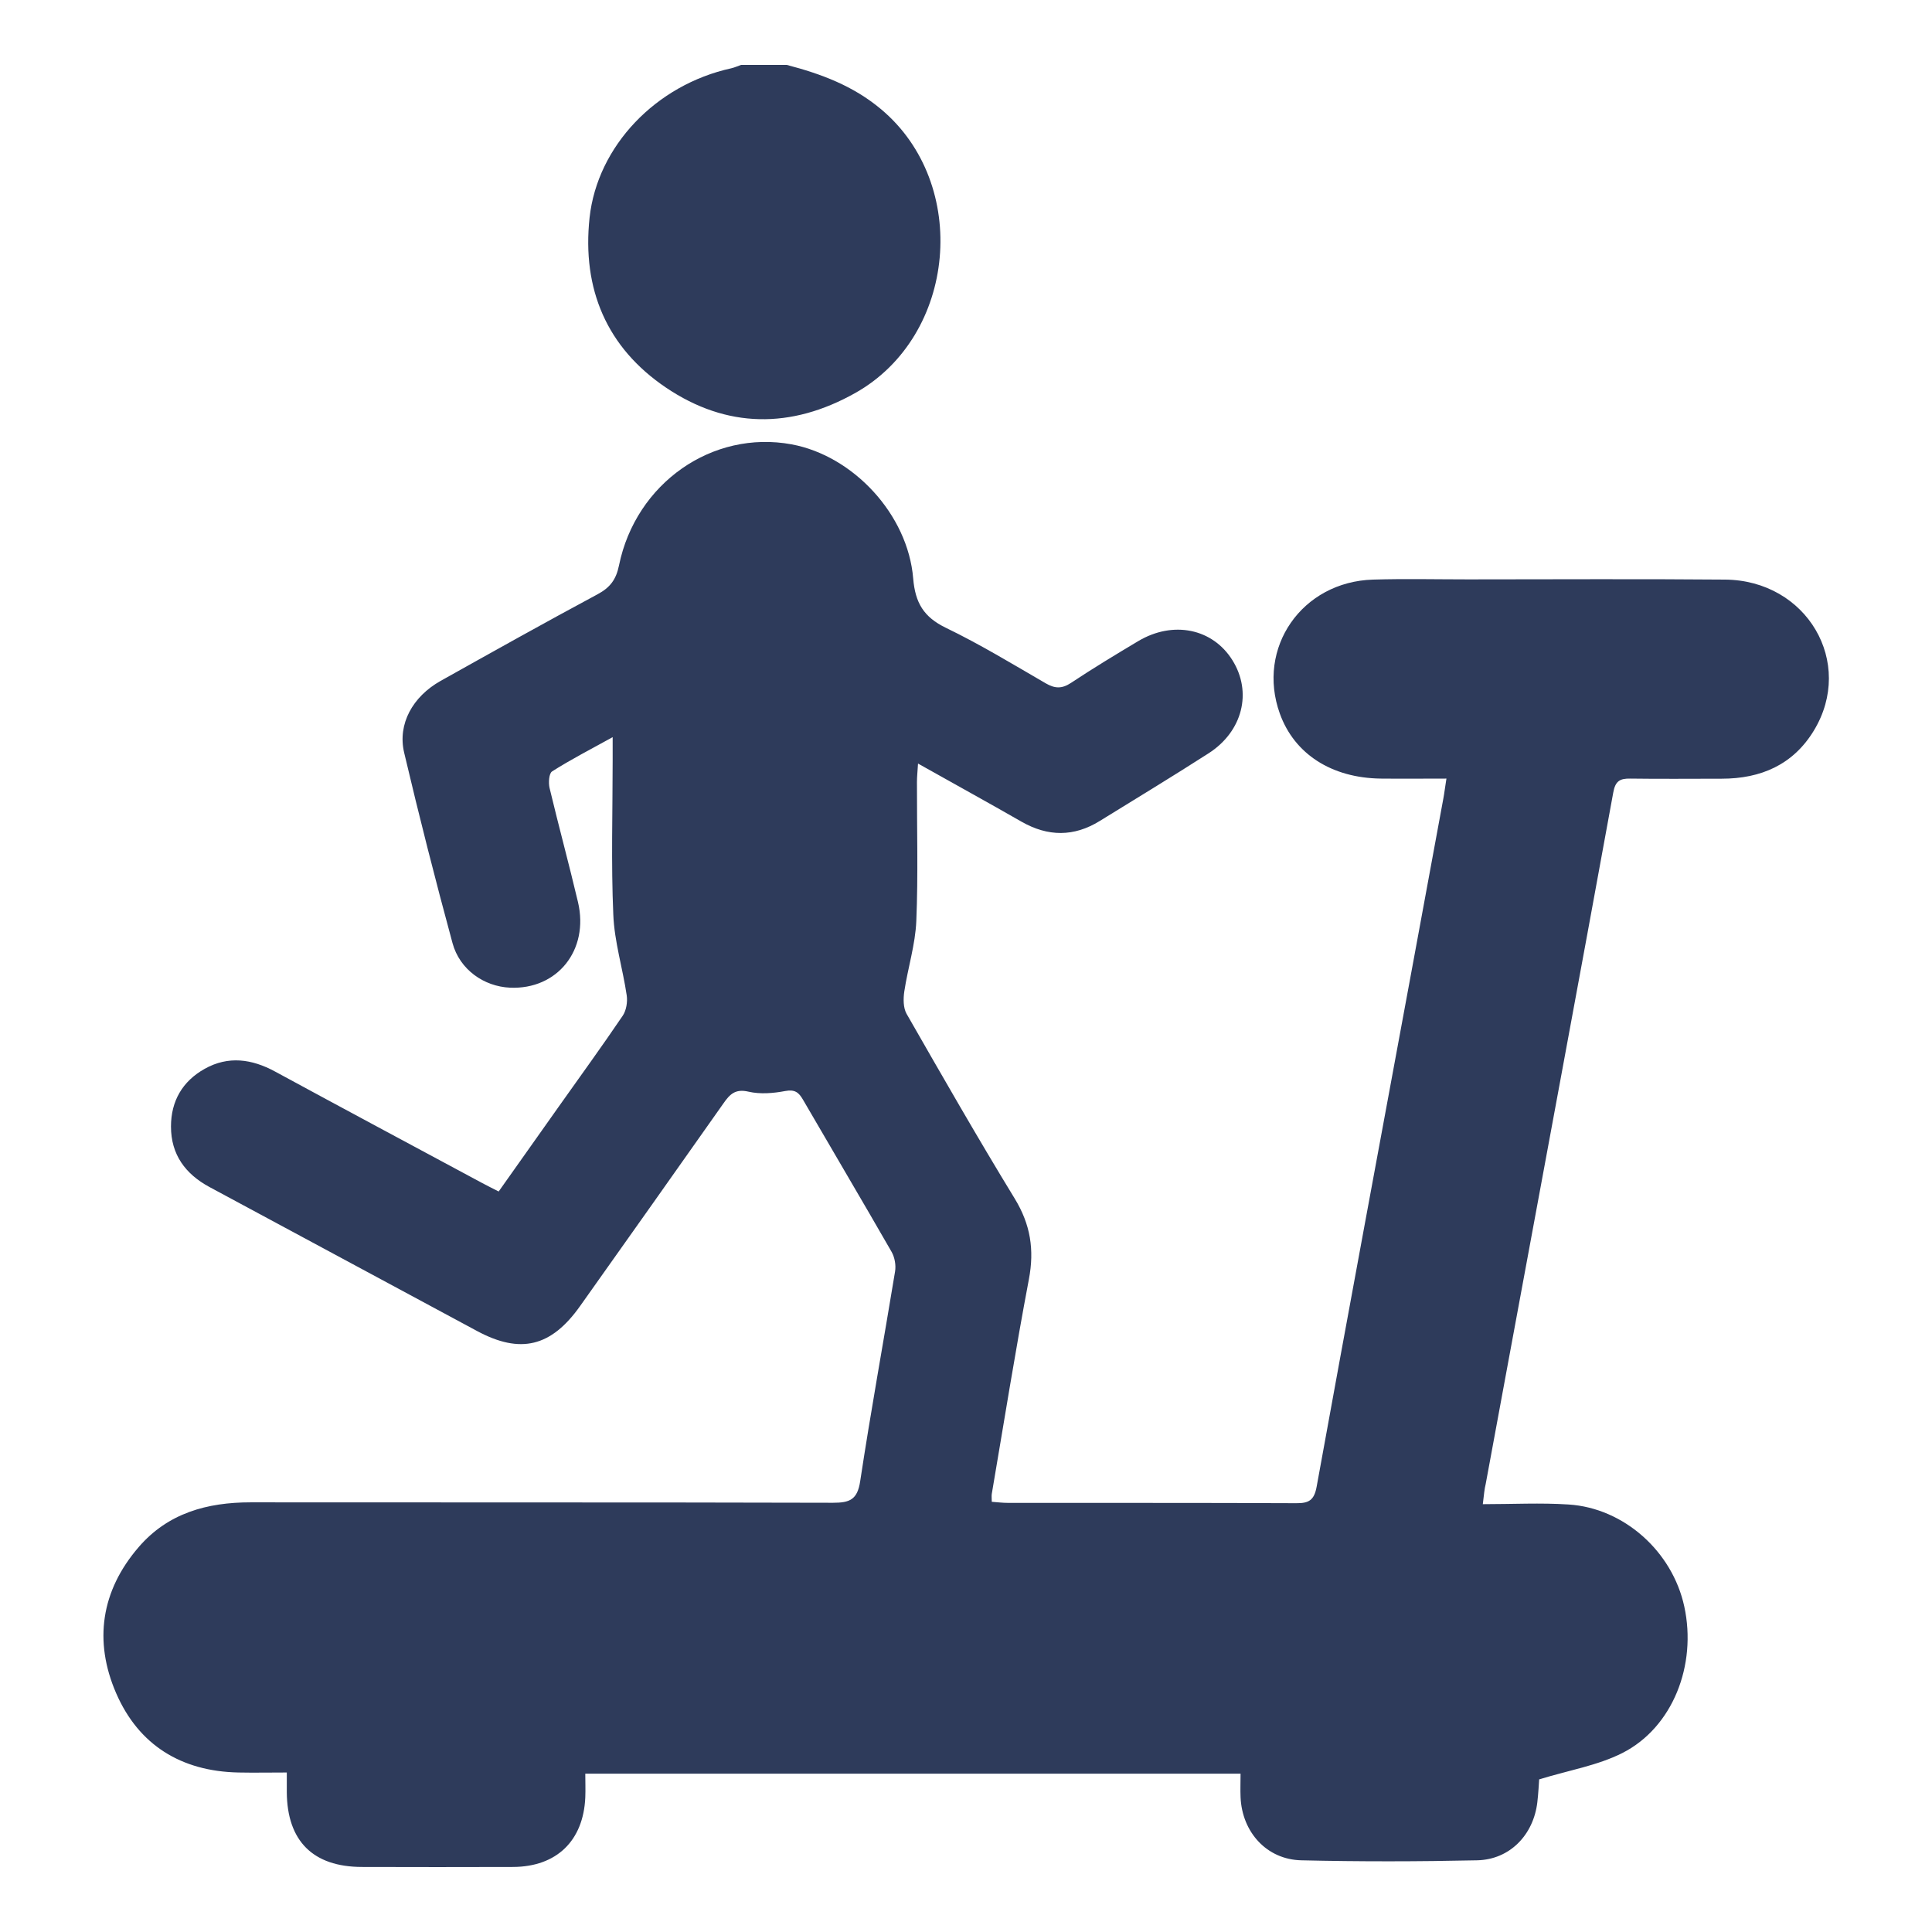 <?xml version="1.0" encoding="utf-8"?>
<!-- Generator: Adobe Illustrator 24.0.2, SVG Export Plug-In . SVG Version: 6.00 Build 0)  -->
<svg version="1.0" id="Layer_1" xmlns="http://www.w3.org/2000/svg" xmlns:xlink="http://www.w3.org/1999/xlink" x="0px" y="0px"
	 viewBox="0 0 180 180" enable-background="new 0 0 180 180" xml:space="preserve">
<g>
	<path fill="#2E3B5B" d="M73.31,6.05c3.18,0.83,6.17,1.94,8.77,4.12c8.32,6.96,7.06,21.12-2.39,26.44
		c-5.99,3.37-11.99,3.31-17.63-0.49c-5.52-3.72-7.85-9.18-7.13-15.85C55.66,13.62,61.1,7.9,68.14,6.36c0.31-0.07,0.6-0.21,0.9-0.31
		C70.47,6.05,71.89,6.05,73.31,6.05z"/>
	<path fill="#2E3B5B" d="M138.15,140.14c2.78,0,5.4-0.14,7.99,0.03c5.16,0.33,9.67,4.38,10.78,9.5c1.19,5.47-1.08,11.27-5.76,13.65
		c-2.31,1.17-4.99,1.61-7.76,2.46c-0.03,0.41-0.07,1.27-0.17,2.13c-0.36,3.05-2.57,5.34-5.6,5.41c-5.46,0.12-10.93,0.13-16.39,0
		c-3.22-0.07-5.52-2.62-5.66-5.88c-0.03-0.7,0-1.4,0-2.19c-20.39,0-40.58,0-61.05,0c0,0.75,0.03,1.49,0,2.22
		c-0.18,4.03-2.67,6.45-6.72,6.47c-4.7,0.02-9.4,0.01-14.1,0c-4.55-0.01-6.96-2.42-6.99-6.97c0-0.53,0-1.07,0-1.83
		c-1.6,0-3.06,0.03-4.51,0c-5.32-0.11-9.29-2.55-11.39-7.39c-2.1-4.84-1.41-9.54,2.1-13.61c2.73-3.17,6.38-4.17,10.43-4.17
		c18.09,0.02,36.18-0.01,54.26,0.04c1.55,0,2.27-0.28,2.53-2c0.99-6.53,2.18-13.03,3.25-19.54c0.1-0.59-0.03-1.33-0.33-1.85
		c-2.72-4.74-5.5-9.43-8.24-14.15c-0.4-0.7-0.77-0.99-1.67-0.82c-1.11,0.21-2.33,0.31-3.41,0.06c-1.24-0.29-1.75,0.24-2.36,1.12
		c-4.43,6.3-8.89,12.58-13.34,18.86c-2.69,3.79-5.55,4.49-9.59,2.32c-8.32-4.47-16.63-8.95-24.94-13.42
		c-2.24-1.21-3.58-3.02-3.58-5.63c0-2.38,1.07-4.22,3.14-5.38c2.2-1.23,4.39-0.92,6.55,0.25c6.43,3.49,12.88,6.94,19.32,10.4
		c0.47,0.25,0.95,0.49,1.52,0.78c1.91-2.69,3.76-5.31,5.62-7.94c1.99-2.81,4.01-5.59,5.94-8.44c0.33-0.49,0.46-1.28,0.37-1.89
		c-0.37-2.52-1.15-5-1.25-7.52c-0.21-4.8-0.06-9.62-0.06-14.42c0-0.59,0-1.18,0-2.12c-2.08,1.15-3.91,2.09-5.64,3.19
		c-0.3,0.19-0.35,1.06-0.24,1.54c0.85,3.56,1.81,7.08,2.65,10.64c1.05,4.47-1.93,8.17-6.34,7.97c-2.42-0.11-4.68-1.68-5.35-4.15
		c-1.6-5.89-3.11-11.82-4.51-17.76c-0.62-2.66,0.8-5.21,3.4-6.67c4.86-2.72,9.72-5.44,14.62-8.07c1.16-0.62,1.73-1.36,2-2.69
		c1.57-7.68,8.71-12.64,16.08-11.28c5.73,1.06,10.84,6.52,11.33,12.5c0.19,2.27,0.98,3.59,3.04,4.59c3.19,1.54,6.23,3.39,9.3,5.17
		c0.86,0.5,1.51,0.53,2.37-0.04c2.05-1.36,4.15-2.63,6.26-3.89c3.25-1.93,6.93-1.17,8.77,1.78c1.86,2.97,0.96,6.63-2.21,8.67
		c-3.35,2.15-6.76,4.22-10.15,6.31c-2.41,1.49-4.82,1.47-7.28,0.07c-3.12-1.79-6.27-3.52-9.65-5.42c-0.04,0.71-0.1,1.21-0.1,1.72
		c-0.01,4.32,0.12,8.64-0.06,12.95c-0.09,2.2-0.79,4.37-1.12,6.57c-0.1,0.67-0.1,1.52,0.21,2.07c3.31,5.78,6.62,11.56,10.09,17.24
		c1.46,2.4,1.83,4.75,1.31,7.49c-1.26,6.65-2.32,13.33-3.46,20.01c-0.03,0.2,0,0.42,0,0.73c0.53,0.04,1.01,0.1,1.48,0.1
		c8.96,0.01,17.92-0.01,26.89,0.03c1.18,0.01,1.67-0.28,1.9-1.55c2.96-16.32,6-32.63,9.01-48.95c0.93-5.04,1.86-10.09,2.79-15.14
		c0.1-0.53,0.16-1.07,0.29-1.87c-2.12,0-4.12,0.02-6.12,0c-4.59-0.06-8.05-2.3-9.4-6.05c-2.21-6.13,2.05-12.29,8.68-12.49
		c2.95-0.09,5.9-0.02,8.85-0.02c7.98,0,15.96-0.05,23.94,0.02c7.63,0.06,12.13,7.73,8.28,14.07c-1.93,3.18-4.94,4.48-8.58,4.48
		c-2.84,0-5.68,0.03-8.52-0.01c-0.98-0.02-1.4,0.24-1.59,1.31c-3.21,17.61-6.49,35.21-9.74,52.81c-0.72,3.86-1.43,7.73-2.14,11.59
		C138.3,138.72,138.26,139.25,138.15,140.14z"/>
</g>
</svg>
